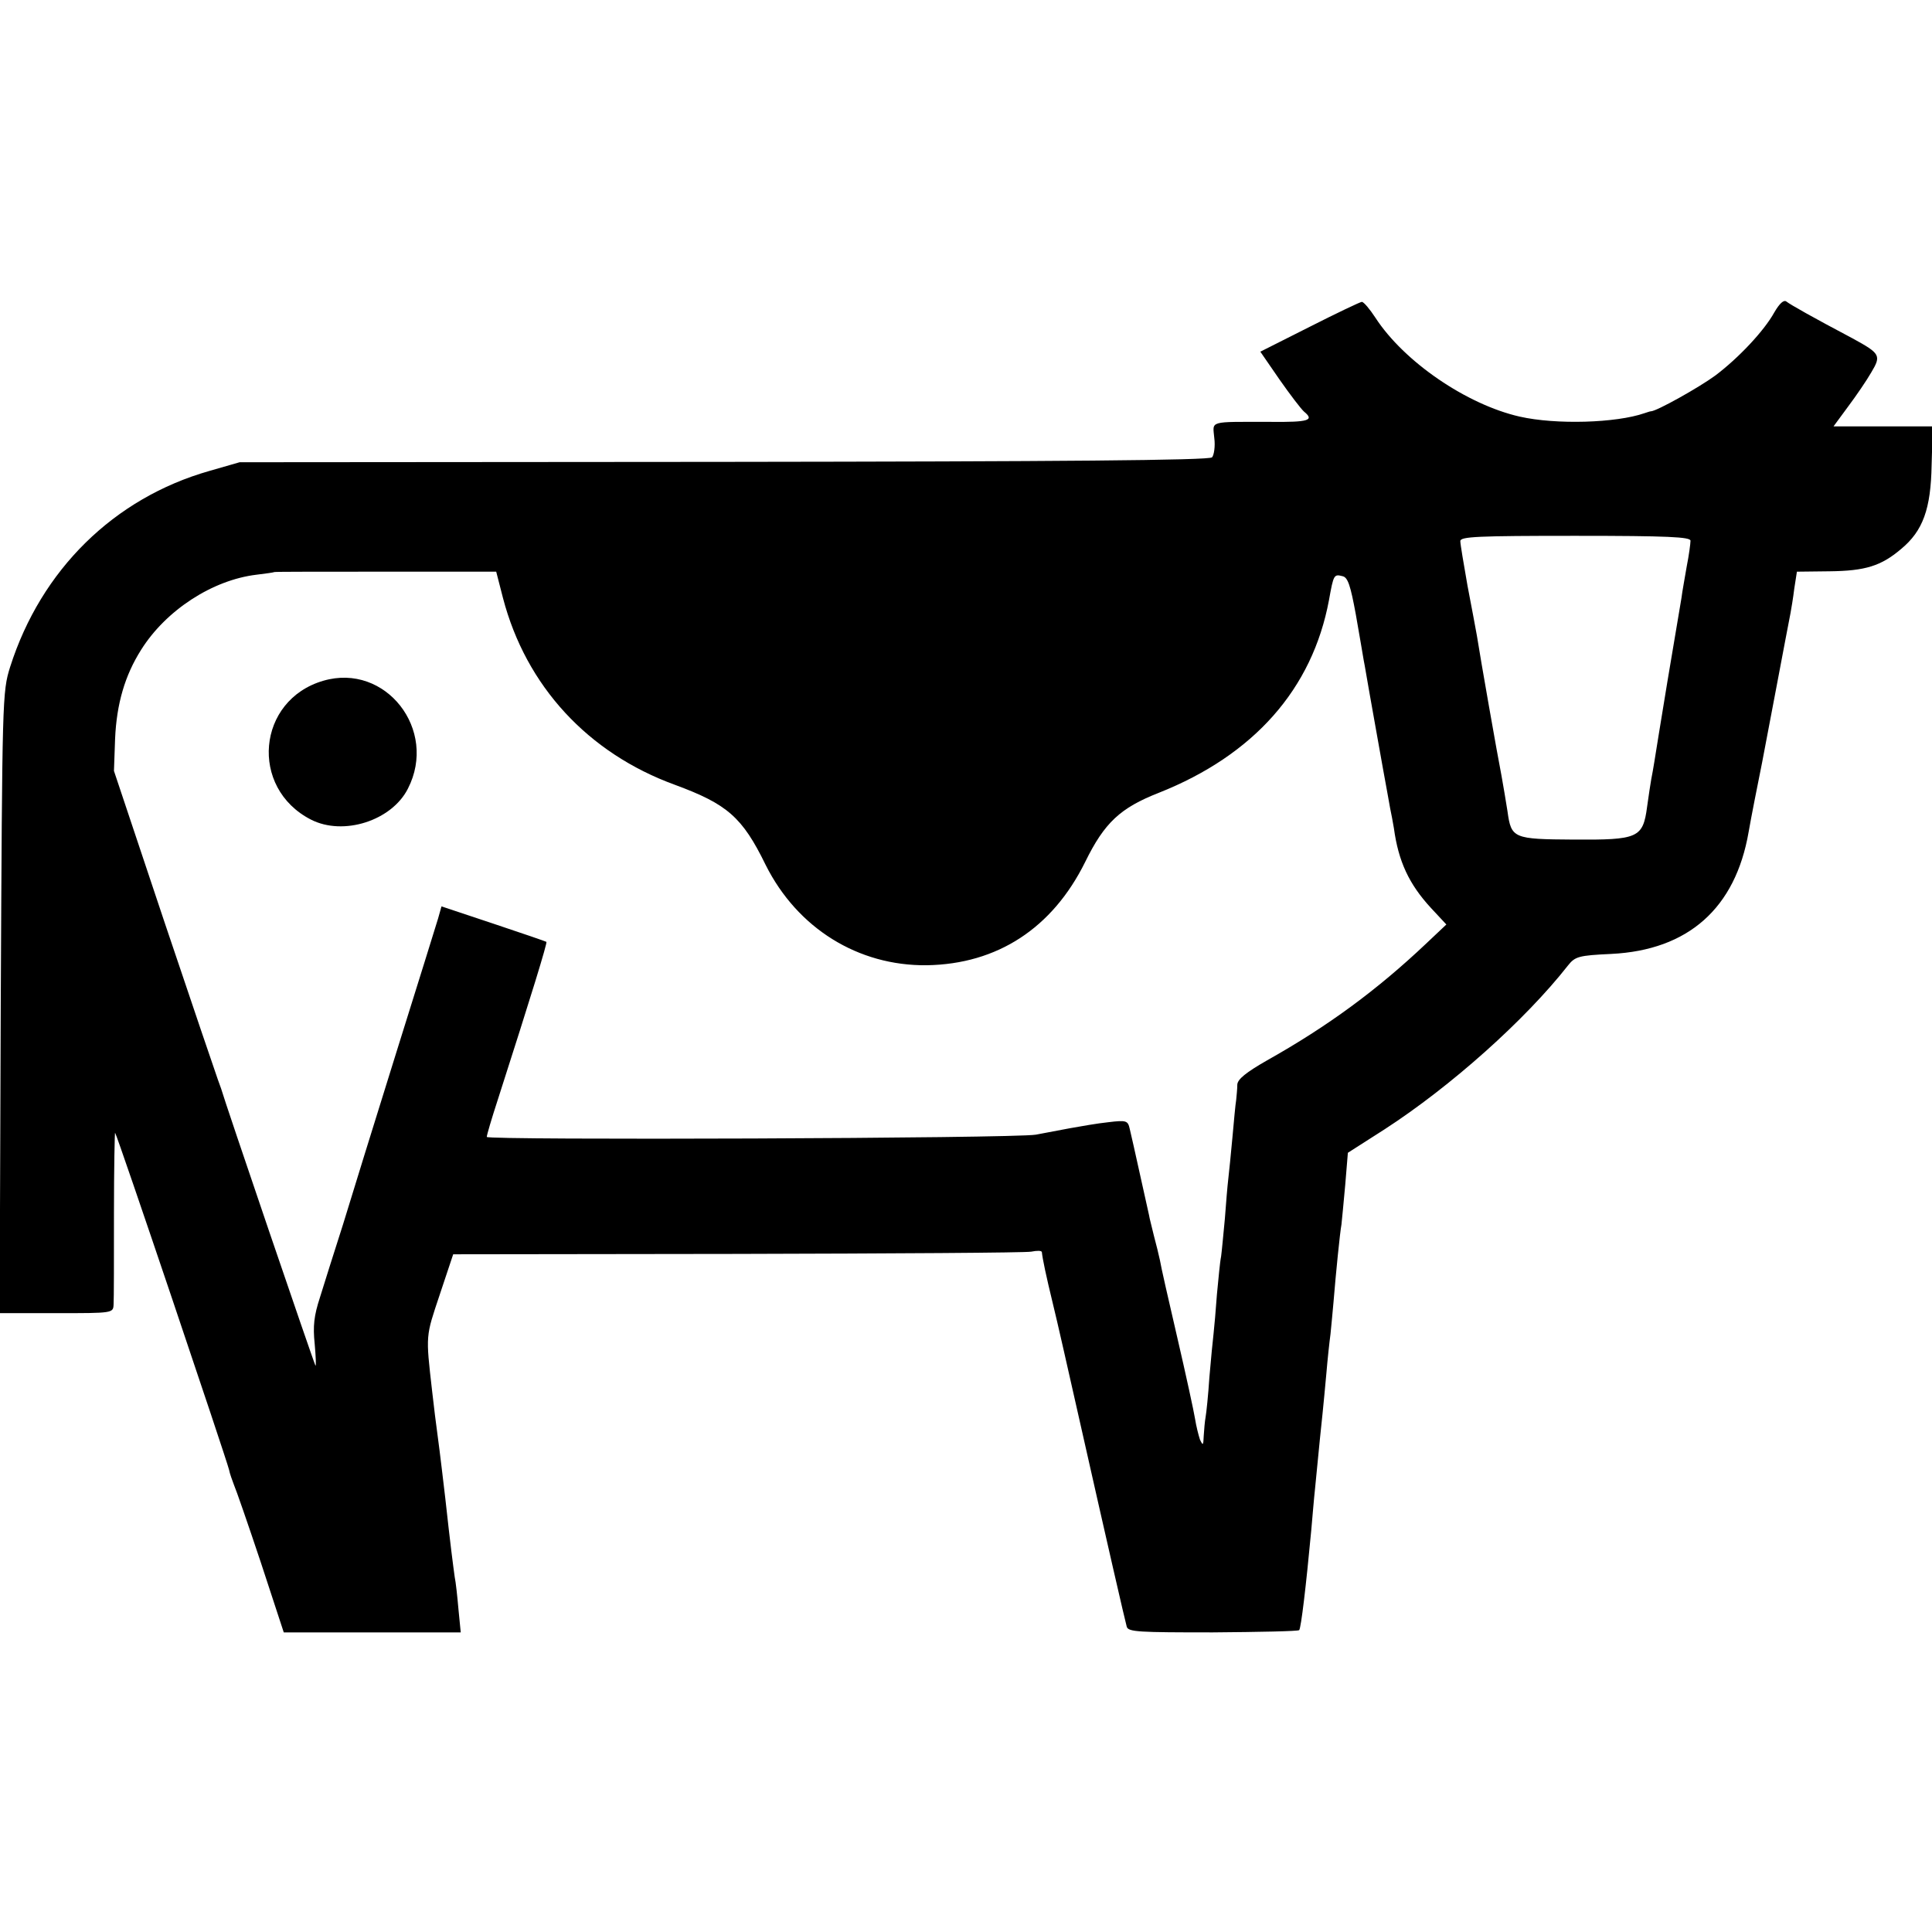 <?xml version="1.0" standalone="no"?>
<!DOCTYPE svg PUBLIC "-//W3C//DTD SVG 20010904//EN"
 "http://www.w3.org/TR/2001/REC-SVG-20010904/DTD/svg10.dtd">
<svg version="1.0" xmlns="http://www.w3.org/2000/svg"
 width="512pt" height="512pt" viewBox="0 0 512 512"
 preserveAspectRatio="xMidYMid meet">
<g transform="translate(0,512) scale(0.1,-0.1)"
fill="#000000" stroke="none">
<path d="M4702 4292 c-27 -49 -95 -121 -156 -167 -42 -31 -156 -95 -171 -95
-3 0 -10 -3 -17 -5 -75 -26 -234 -31 -331 -9 -140 32 -306 145 -382 262 -15
23 -31 42 -36 42 -4 0 -67 -30 -138 -66 l-131 -66 51 -74 c28 -40 57 -78 65
-85 28 -23 12 -28 -88 -27 -168 0 -154 4 -150 -43 3 -22 -1 -46 -6 -51 -8 -8
-403 -11 -1294 -12 l-1283 -1 -80 -23 c-253 -72 -446 -262 -528 -519 -21 -67
-21 -81 -25 -890 l-3 -823 151 0 c149 0 150 0 151 23 1 12 1 120 1 240 0 120
2 217 3 215 5 -4 295 -864 302 -893 2 -11 9 -29 13 -40 5 -11 37 -103 71 -205
l61 -186 235 0 234 0 -6 61 c-3 34 -7 72 -10 86 -4 29 -11 81 -25 209 -6 52
-13 109 -15 125 -10 75 -16 123 -20 160 -17 149 -17 142 20 253 l36 108 752 1
c414 1 764 3 780 6 15 3 27 3 28 -1 2 -19 11 -62 29 -136 11 -44 42 -182 70
-306 75 -333 121 -533 126 -551 4 -14 33 -15 228 -15 124 1 226 3 229 6 5 6
18 115 32 265 3 33 7 83 10 110 12 124 16 163 20 200 2 22 7 69 10 105 3 36 8
83 11 105 2 22 6 60 8 85 6 74 17 184 21 205 1 11 6 58 10 105 l7 85 97 62
c176 114 373 290 486 434 19 24 28 27 115 31 204 10 329 121 364 323 3 17 10
55 16 85 16 80 18 88 56 290 19 102 37 194 39 205 2 11 7 40 10 65 l7 45 86 1
c95 1 137 14 190 59 58 48 79 106 81 223 l3 102 -132 0 -131 0 39 53 c21 28
49 69 61 90 27 45 24 50 -49 90 -106 56 -166 90 -176 98 -7 5 -18 -5 -32 -29z
m-222 -605 c0 -7 -4 -38 -10 -68 -5 -30 -12 -67 -14 -84 -3 -16 -19 -115 -37
-220 -17 -104 -33 -201 -35 -215 -2 -14 -6 -34 -8 -45 -2 -11 -7 -44 -11 -73
-11 -83 -24 -88 -194 -87 -161 1 -166 3 -176 75 -4 25 -11 68 -16 95 -10 50
-56 312 -65 370 -3 17 -14 76 -25 133 -10 57 -19 110 -19 118 0 12 45 14 305
14 246 0 305 -3 305 -13z m-3147 -152 c61 -233 225 -411 456 -495 138 -51 178
-85 240 -212 84 -168 245 -268 427 -266 187 3 333 98 420 274 51 104 93 143
195 183 252 100 407 275 451 511 12 67 13 69 36 63 14 -3 21 -25 35 -101 9
-53 19 -108 21 -122 3 -14 9 -52 15 -85 6 -33 13 -73 16 -90 3 -16 12 -67 20
-112 8 -45 17 -92 19 -105 3 -13 7 -36 10 -53 12 -88 40 -148 98 -211 l41 -44
-54 -51 c-129 -122 -259 -218 -421 -309 -56 -32 -78 -50 -79 -64 0 -12 -2 -30
-3 -41 -2 -11 -6 -56 -10 -100 -4 -44 -9 -93 -11 -110 -2 -16 -6 -64 -9 -105
-4 -41 -8 -86 -10 -100 -3 -14 -7 -59 -11 -100 -3 -41 -7 -88 -9 -105 -2 -16
-7 -68 -11 -115 -3 -47 -8 -94 -10 -105 -2 -11 -4 -33 -5 -50 -1 -26 -2 -27
-10 -10 -4 12 -10 36 -13 55 -3 19 -24 116 -47 215 -23 99 -44 191 -46 205 -3
14 -10 43 -16 65 -5 22 -12 47 -13 55 -5 21 -44 200 -51 228 -5 22 -8 24 -57
18 -29 -3 -74 -11 -102 -16 -27 -5 -68 -13 -90 -17 -59 -10 -1455 -15 -1455
-6 0 5 13 49 29 98 90 280 132 417 129 419 -1 1 -65 23 -140 48 l-138 46 -9
-32 c-5 -17 -55 -177 -111 -356 -56 -179 -119 -383 -141 -455 -23 -71 -50
-158 -61 -193 -16 -49 -19 -76 -14 -124 3 -34 4 -59 2 -57 -3 3 -242 704 -250
734 -2 6 -6 17 -9 25 -3 8 -67 196 -141 416 l-134 401 3 85 c4 93 26 168 69
236 66 105 189 185 306 199 25 3 46 6 47 7 1 1 133 1 295 1 l293 0 18 -70z"/>
<path d="M857 3316 c-176 -51 -197 -284 -33 -368 86 -44 214 -3 257 82 80 156
-59 334 -224 286z"/>
</g>
</svg>
